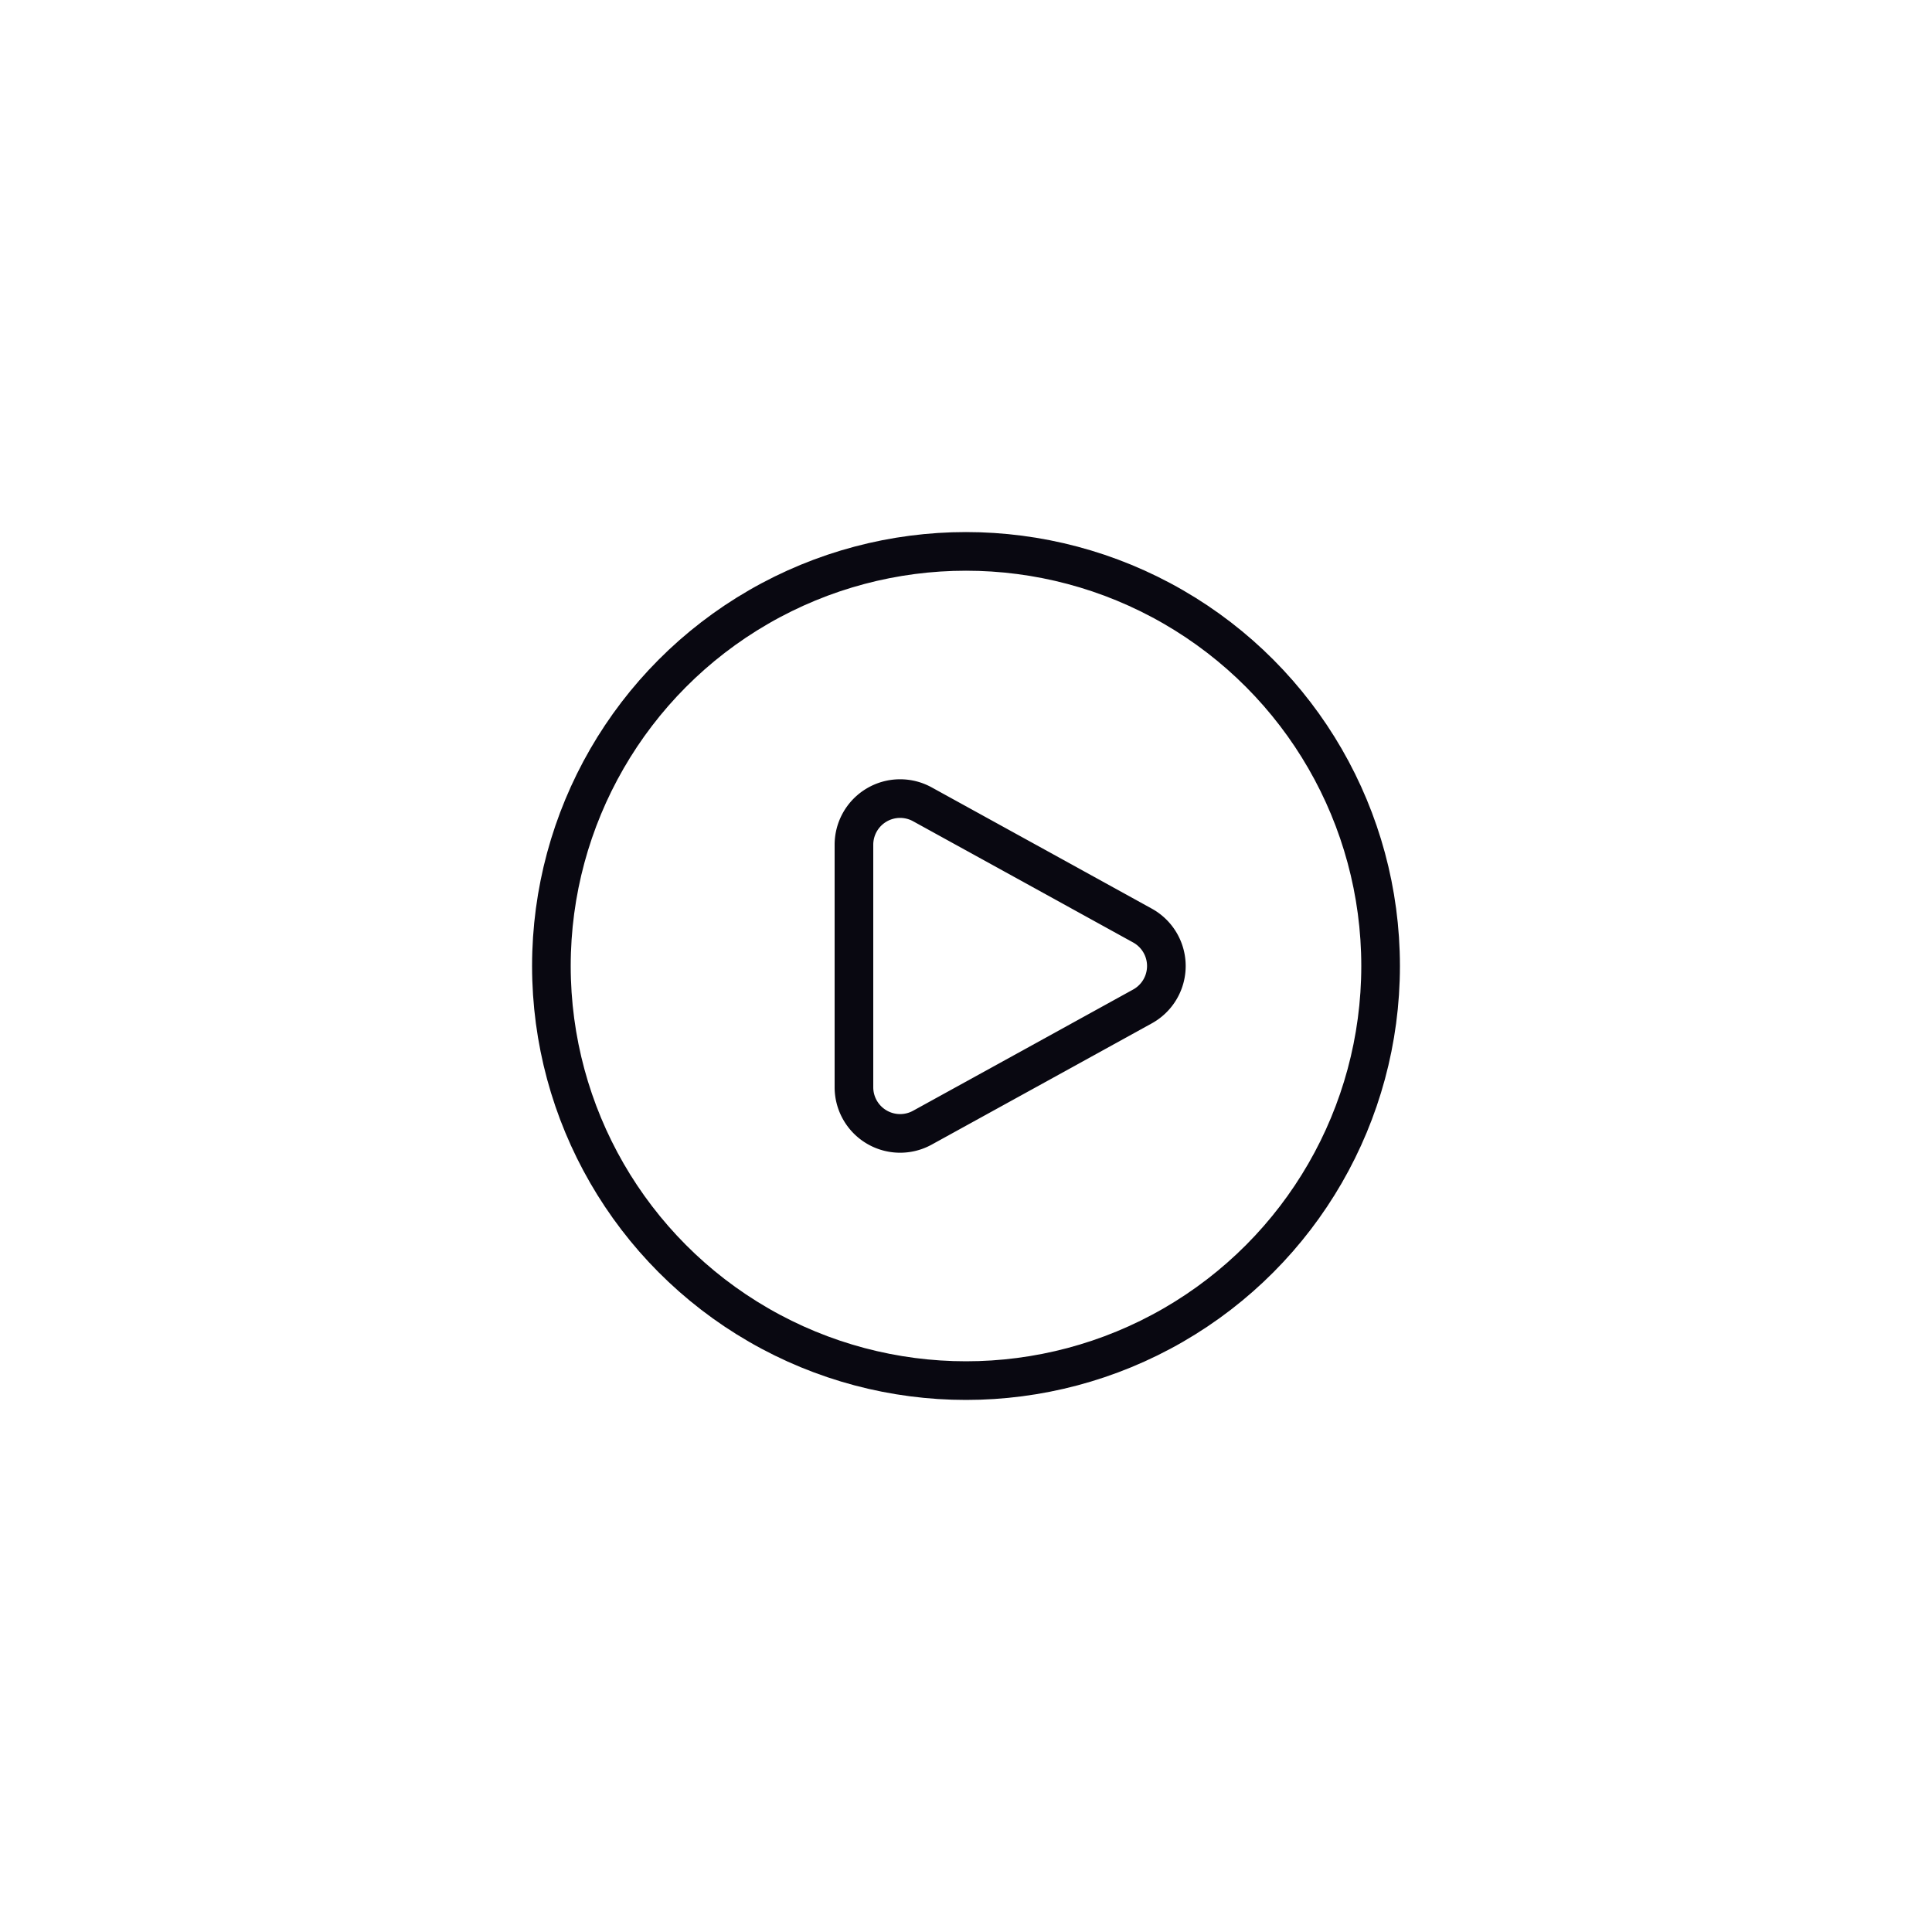 <svg id="Assets" xmlns="http://www.w3.org/2000/svg" viewBox="0 0 100 100"><defs><style>.cls-1{fill:none;stroke:#090811;stroke-miterlimit:10;stroke-width:2px;}</style></defs><title> Dynamic Video Ads highly relevant icon</title><circle class="cls-1" cx="50" cy="50" r="21.46"/><path class="cls-1" d="M59.14,47.91a2.39,2.39,0,0,1,0,4.18l-5.57,3.07-5.83,3.21a2.39,2.39,0,0,1-3.54-2.09V43.72a2.39,2.39,0,0,1,3.54-2.09l5.83,3.21Z"/></svg>